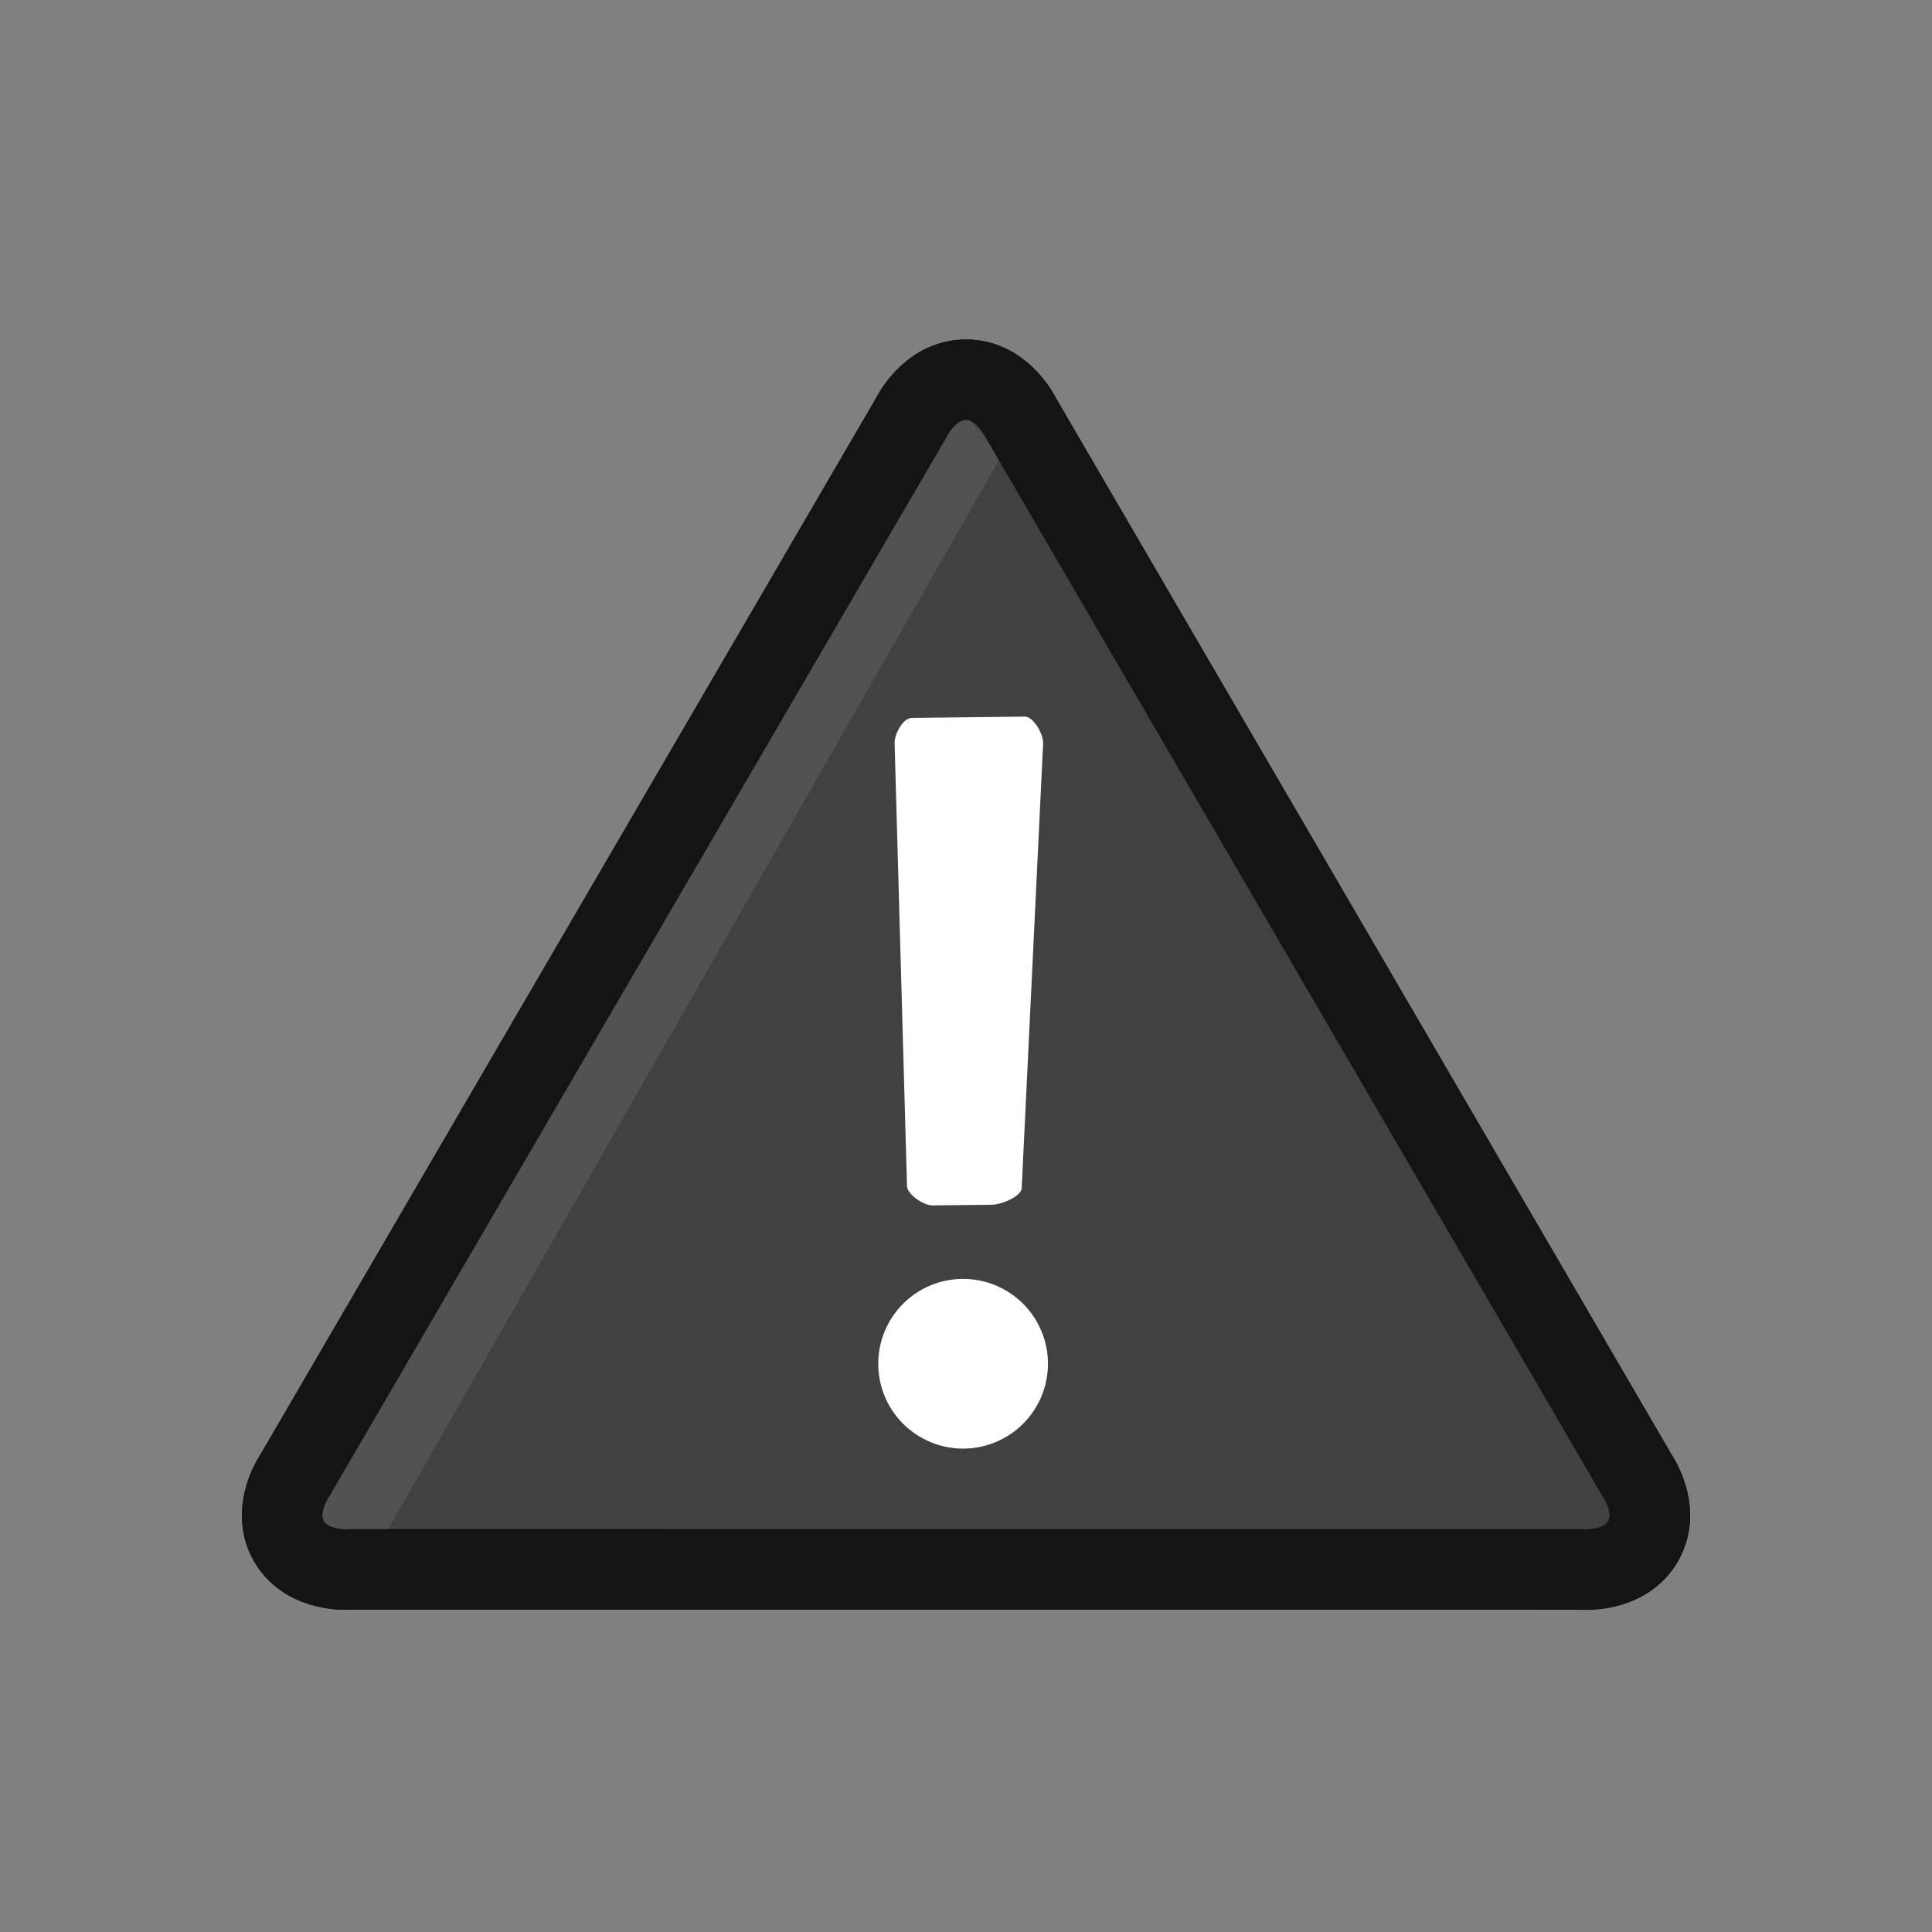 <?xml version="1.0" encoding="UTF-8" standalone="no"?>
<!-- Created with Inkscape (http://www.inkscape.org/) -->

<svg
   xmlns:dc="http://purl.org/dc/elements/1.1/"
   xmlns:cc="http://creativecommons.org/ns#"
   xmlns:rdf="http://www.w3.org/1999/02/22-rdf-syntax-ns#"
   xmlns:svg="http://www.w3.org/2000/svg"
   xmlns="http://www.w3.org/2000/svg"
   xmlns:sodipodi="http://sodipodi.sourceforge.net/DTD/sodipodi-0.dtd"
   xmlns:inkscape="http://www.inkscape.org/namespaces/inkscape"
   height="24"
   width="24"
   viewBox="0 0 24 24"
   id="svg2"
   version="1.1"
   inkscape:version="0.92pre2 r"
   sodipodi:docname="mTaskTerminated.svg">
  <rect x="0" y="0" width="24" height="24" fill="#808080" stroke="none"/>
  <defs
     id="defs8" />
  <sodipodi:namedview
     pagecolor="#ffffff"
     bordercolor="#666666"
     borderopacity="1"
     objecttolerance="10"
     gridtolerance="10"
     guidetolerance="10"
     inkscape:pageopacity="0"
     inkscape:pageshadow="2"
     inkscape:window-width="1920"
     inkscape:window-height="1016"
     id="namedview6"
     showgrid="true"
     units="px"
     inkscape:zoom="11.313709"
     inkscape:cx="-5.4484707"
     inkscape:cy="2.1808414"
     inkscape:window-x="0"
     inkscape:window-y="27"
     inkscape:window-maximized="1"
     inkscape:current-layer="svg2"
     inkscape:snap-others="false"
     inkscape:snap-grids="false">
    <inkscape:grid
       type="xygrid"
       id="grid3195" />
  </sodipodi:namedview>
  <path
     inkscape:connector-curvature="0"
     d="m 12.686,5.198 c 0,0 -0.224,-0.481 -0.686,-0.481 -0.461,0 -0.686,0.481 -0.686,0.481 L 3.668,18.319 c 0,0 -0.308,0.433 -0.078,0.829 0.231,0.396 0.763,0.348 0.763,0.348 l 15.293,4.75e-4 c 0,0 0.533,0.048 0.763,-0.348 0.231,-0.396 -0.077,-0.829 -0.077,-0.829 z"
     style="opacity:1;fill:#414141;fill-opacity:1;fill-rule:nonzero;stroke:#141414;stroke-width:1;stroke-linecap:round;stroke-linejoin:round;stroke-miterlimit:4;stroke-dasharray:none;stroke-dashoffset:0;stroke-opacity:1"
     id="path5" />
  <path
     inkscape:connector-curvature="0"
     id="circle10"
     d="m 13.018,16.941 a 1.054,1.054 0 0 1 -1.054,1.054 1.054,1.054 0 0 1 -1.054,-1.054 1.054,1.054 0 0 1 1.054,-1.054 1.054,1.054 0 0 1 1.054,1.054 z"
     style="fill:#ffffff;stroke-width:0.038" />
  <path
     style="opacity:1;fill:#dfdfdf;fill-opacity:0.11;stroke:none;stroke-width:0;stroke-linecap:round;stroke-linejoin:round;stroke-miterlimit:4;stroke-dasharray:none;stroke-dashoffset:0;stroke-opacity:1"
     d="M 11.839,4.969 3.844,18.713 4.064,19.062 4.82,18.999 12.437,5.669 Z"
     id="path850"
     inkscape:connector-curvature="0" />
  <path
     inkscape:connector-curvature="0"
     d="m 12.686,5.198 c 0,0 -0.224,-0.481 -0.686,-0.481 -0.461,0 -0.686,0.481 -0.686,0.481 L 3.668,18.319 c 0,0 -0.308,0.433 -0.078,0.829 0.231,0.396 0.763,0.348 0.763,0.348 l 15.293,4.75e-4 c 0,0 0.533,0.048 0.763,-0.348 0.231,-0.396 -0.077,-0.829 -0.077,-0.829 z"
     style="opacity:1;fill:none;fill-opacity:1;fill-rule:nonzero;stroke:#141414;stroke-width:1;stroke-linecap:round;stroke-linejoin:round;stroke-miterlimit:4;stroke-dasharray:none;stroke-dashoffset:0;stroke-opacity:1"
     id="path5-7" />
  <path
     style="color:#000000;font-style:normal;font-variant:normal;font-weight:normal;font-stretch:normal;font-size:medium;line-height:normal;font-family:sans-serif;font-variant-ligatures:normal;font-variant-position:normal;font-variant-caps:normal;font-variant-numeric:normal;font-variant-alternates:normal;font-feature-settings:normal;text-indent:0;text-align:start;text-decoration:none;text-decoration-line:none;text-decoration-style:solid;text-decoration-color:#000000;letter-spacing:normal;word-spacing:normal;text-transform:none;writing-mode:lr-tb;direction:ltr;text-orientation:mixed;dominant-baseline:auto;baseline-shift:baseline;text-anchor:start;white-space:normal;shape-padding:0;clip-rule:nonzero;display:inline;overflow:visible;visibility:visible;opacity:1;isolation:auto;mix-blend-mode:normal;color-interpolation:sRGB;color-interpolation-filters:linearRGB;solid-color:#000000;solid-opacity:1;fill:#ffffff;fill-opacity:1;fill-rule:nonzero;stroke:none;stroke-width:0.4;stroke-linecap:round;stroke-linejoin:round;stroke-miterlimit:4;stroke-dasharray:none;stroke-dashoffset:0;stroke-opacity:1;color-rendering:auto;image-rendering:auto;shape-rendering:auto;text-rendering:auto;enable-background:accumulate"
     d="m 11.328,8.918 c -0.112,4.133e-4 -0.218,0.202 -0.215,0.314 l 0.154,5.502 c 0.004,0.106 0.206,0.238 0.312,0.24 l 0.738,-0.008 c 0.108,0.002 0.37,-0.099 0.375,-0.207 l 0.266,-5.523 c 0.005,-0.114 -0.117,-0.335 -0.23,-0.334 z"
     id="rect884"
     inkscape:connector-curvature="0"
     sodipodi:nodetypes="cccccccsc" />
</svg>
